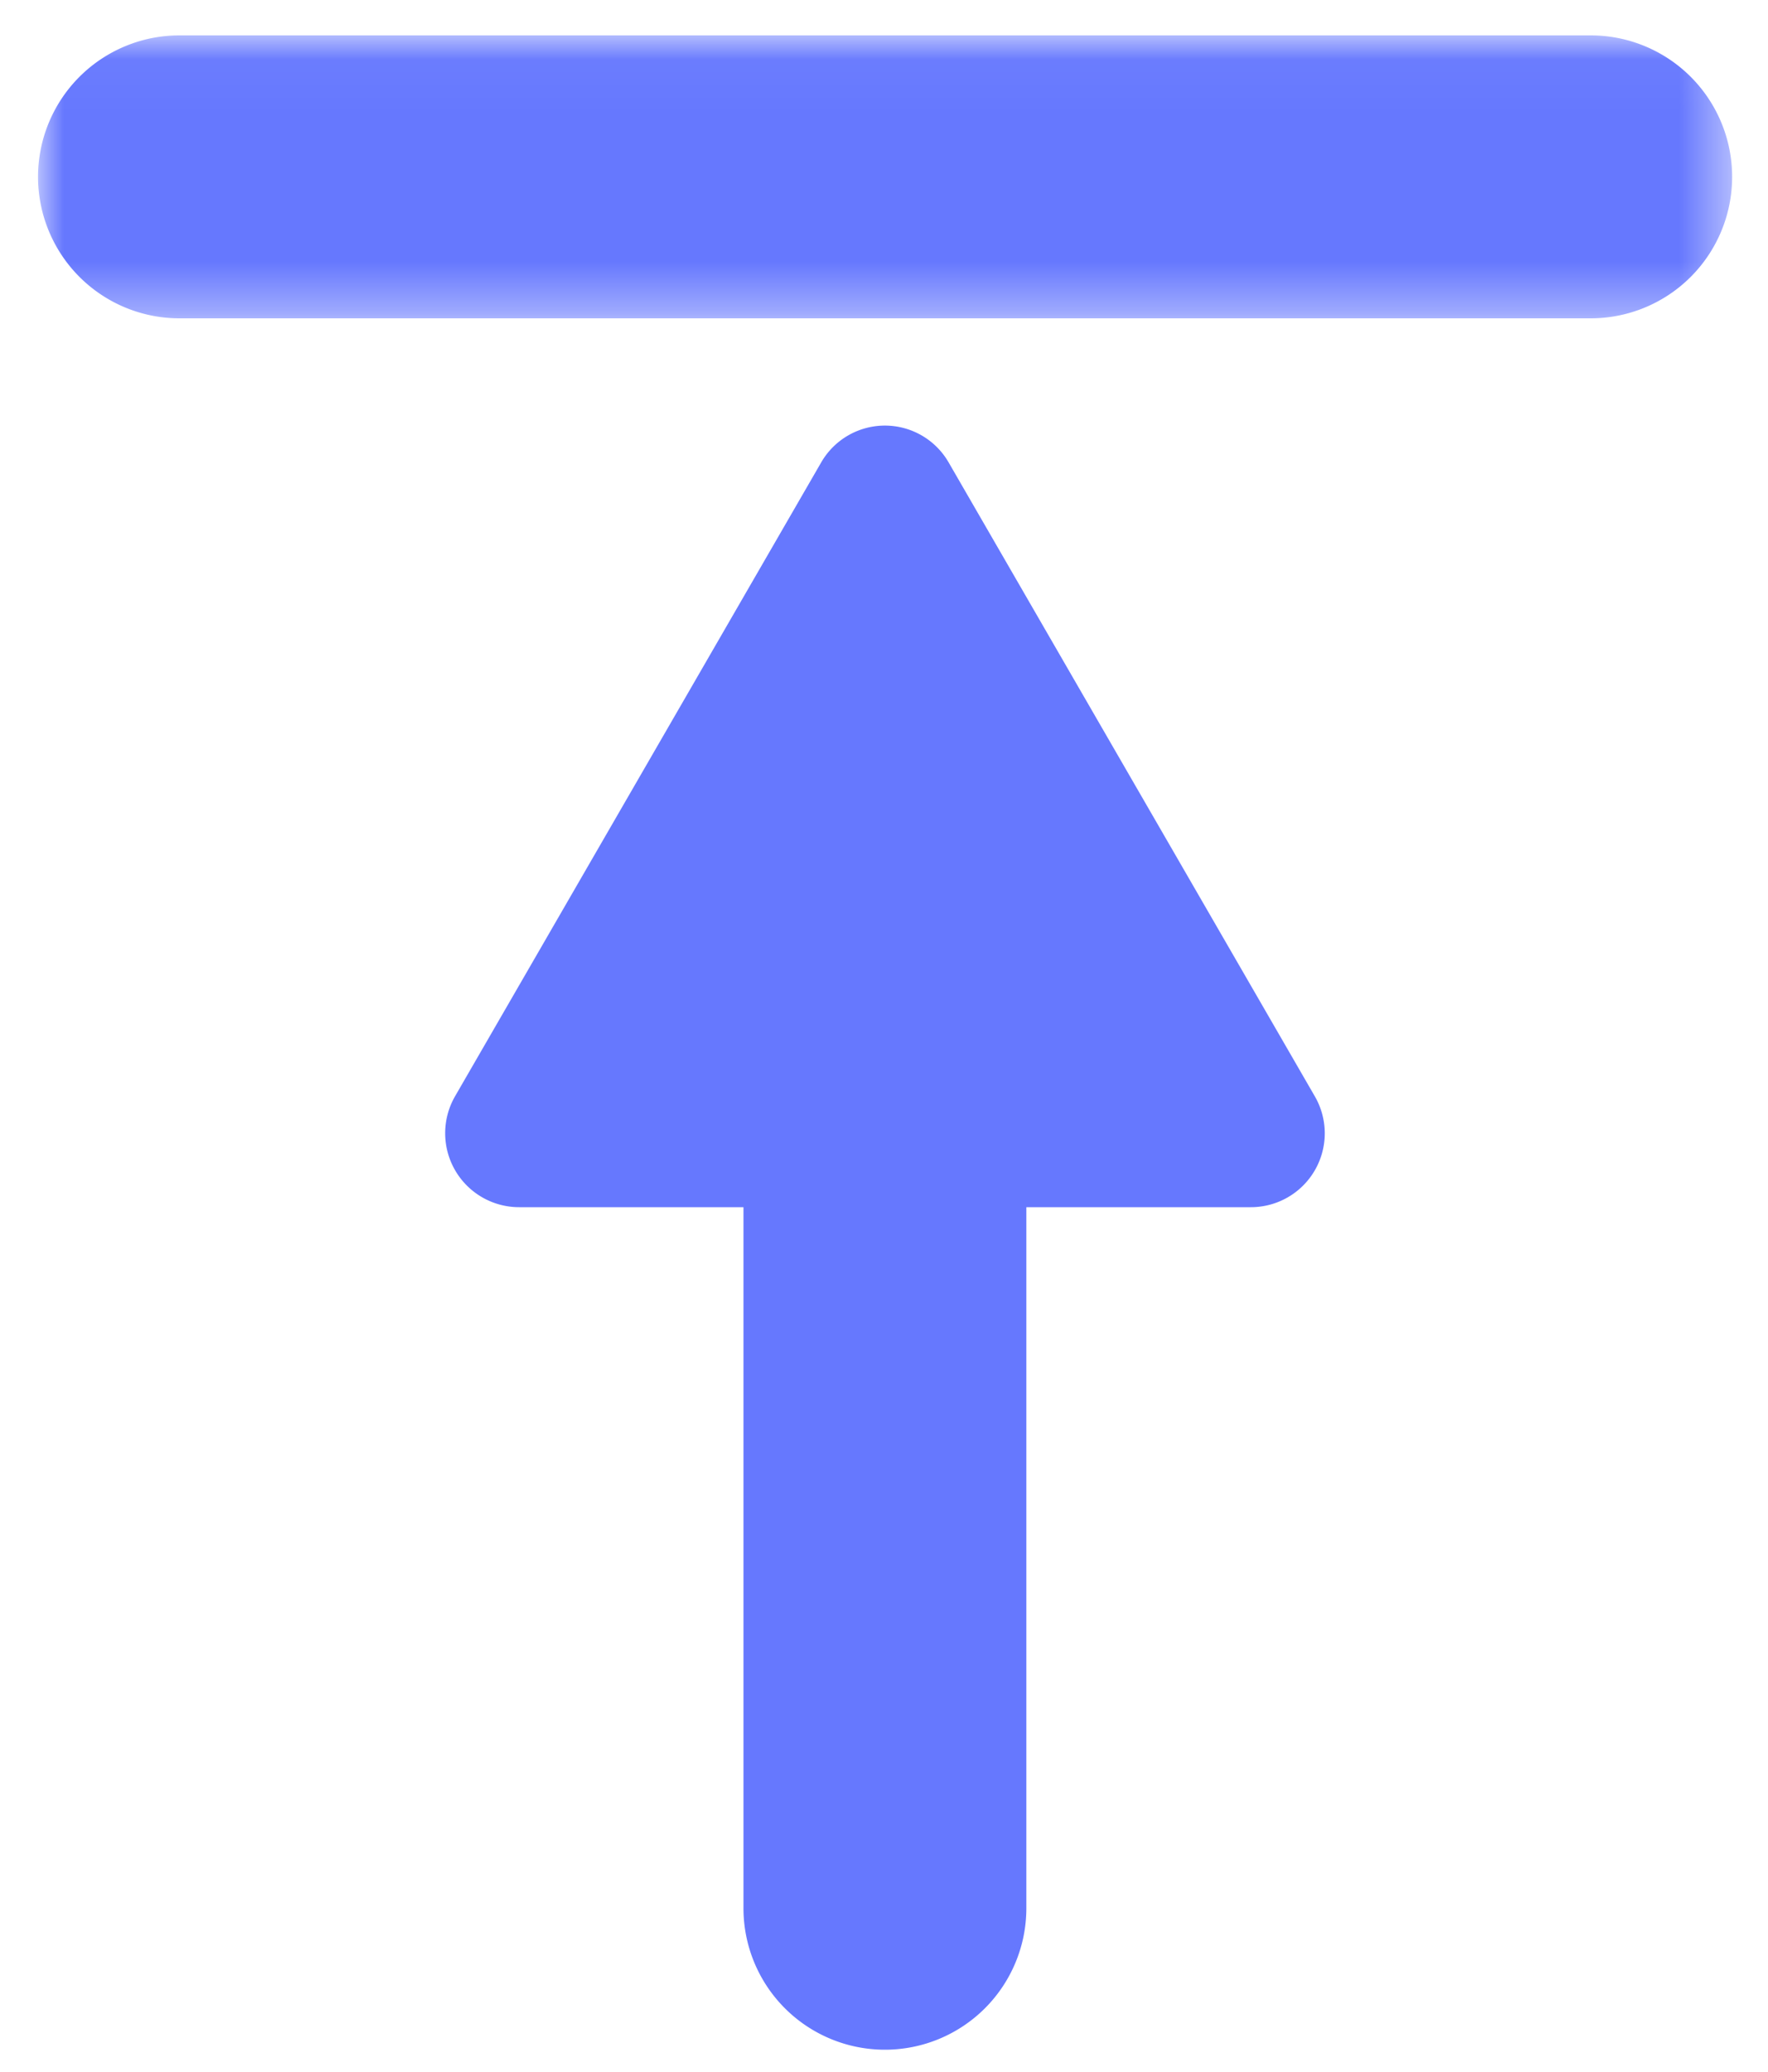 <svg width="35" height="41" xmlns="http://www.w3.org/2000/svg" xmlns:xlink="http://www.w3.org/1999/xlink"><defs><path id="a" d="M0 .035h33.537v5.6H0z"/></defs><g fill="none" fill-rule="evenodd"><path d="M17.518 21.028a2.8 2.8 0 012.8 2.8v13.937a2.8 2.8 0 01-5.6 0V23.828a2.8 2.8 0 012.8-2.8" fill="#6678FE"/><g transform="translate(.753 .665)"><mask id="b" fill="#fff"><use xlink:href="#a"/></mask><path d="M2.8.035h27.937a2.8 2.8 0 010 5.6H2.8a2.8 2.8 0 010-5.6" fill="#6678FE" mask="url(#b)"/></g><path d="M9.006 21.7l7.252-12.551a1.456 1.456 0 012.52 0l7.252 12.55a1.462 1.462 0 01-1.267 2.192h-14.49A1.464 1.464 0 019.006 21.7" fill="#6678FE"/></g></svg>